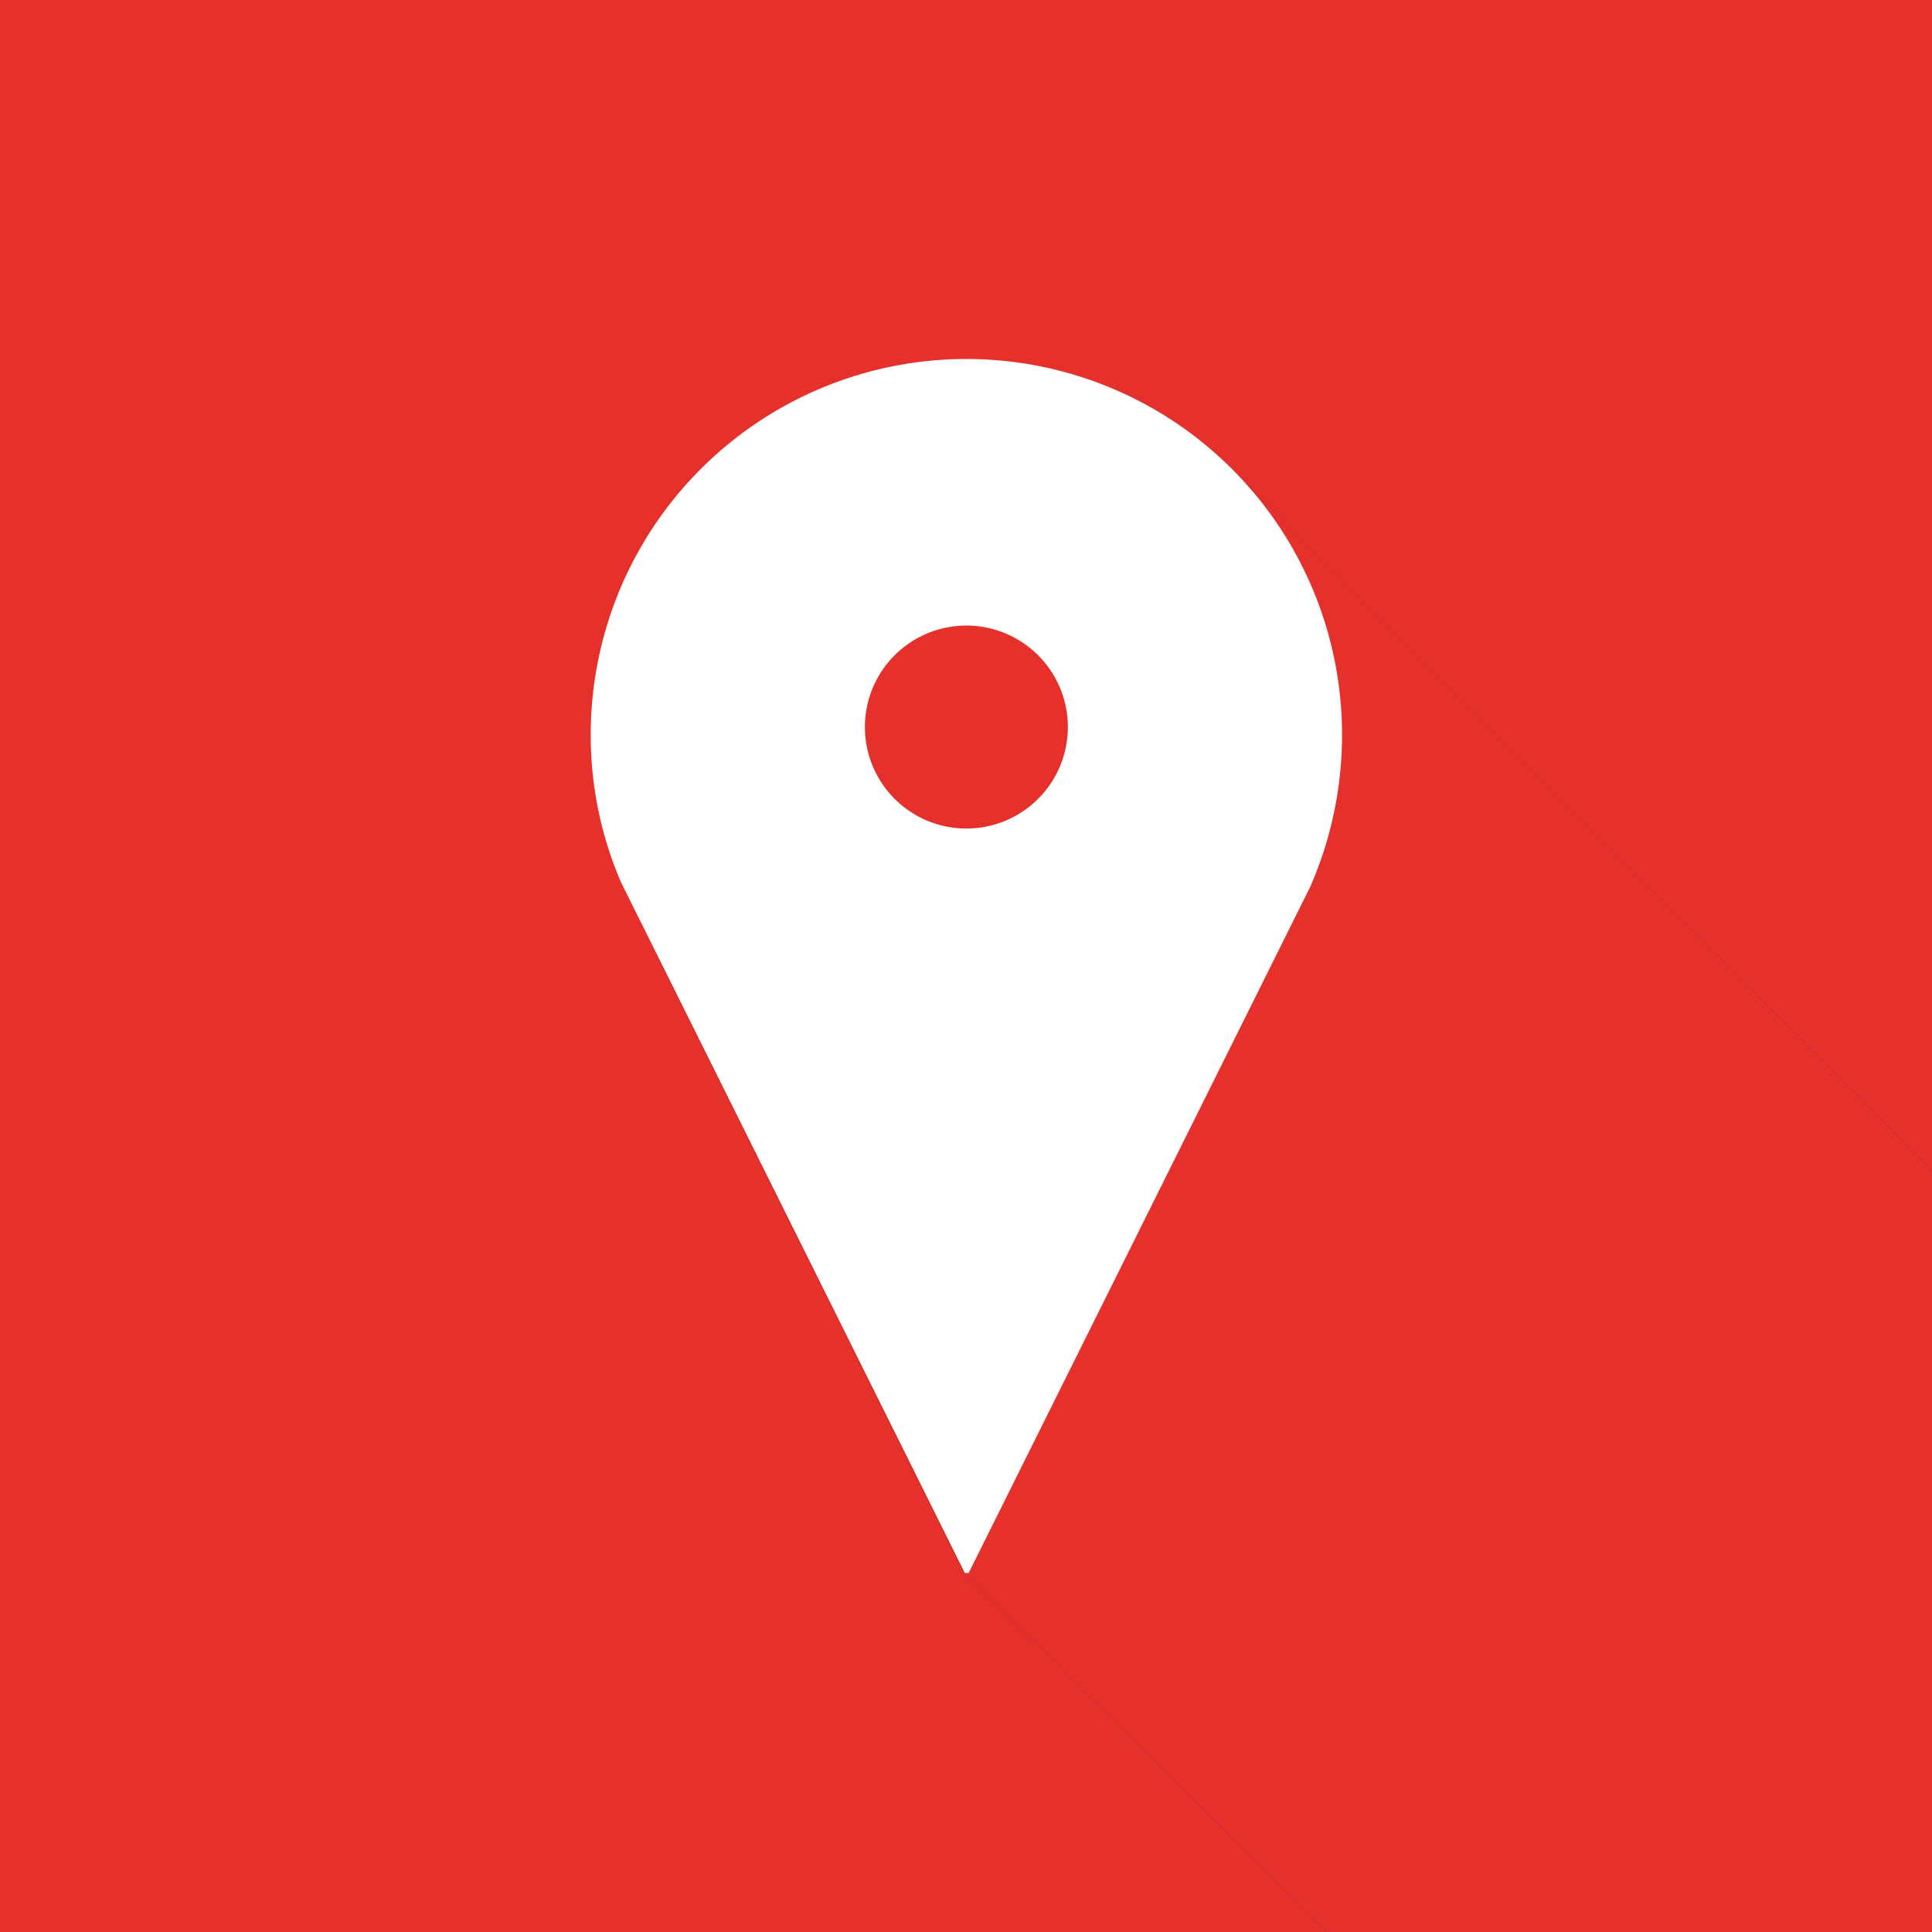 <svg xmlns="http://www.w3.org/2000/svg" width="255.1" height="255.1" viewBox="0 0 255.1 255.1">
  <rect x="0" y="0" width="255.1" height="255.1" fill="#333333" stroke="none"/>
  <defs>
    <style>
      .cls-1 {
        fill: #e6302b;
      }

      .cls-2 {
        fill: #fff;
      }
    </style>
  </defs>
  <g id="Ebene_2" data-name="Ebene 2">
    <g id="Ebene_1-2" data-name="Ebene 1">
      <g>
        <polygon class="cls-1" points="86.9 126.5 98.3 99.4 149.2 56.5 162.6 61.9 255.1 154.5 255.1 0 0 0 0 255.1 175.3 255.1 127.3 207.7 86.9 126.5"/>
        <polygon class="cls-1" points="255.1 154.5 162.6 61.9 149.2 56.5 98.3 99.4 86.9 126.5 127.3 207.7 175.3 255.1 255.1 255.1 255.1 154.5"/>
      </g>
      <path class="cls-2" d="M177.2,97A49.6,49.6,0,0,0,78,97a48.92,48.92,0,0,0,4,19.5h0l45.4,91.2h.5L173,117.1h0A49.88,49.88,0,0,0,177.2,97Zm-49.6,12.4A13.4,13.4,0,1,1,141,96,13.4,13.4,0,0,1,127.6,109.4Z"/>
    </g>
  </g>
</svg>
